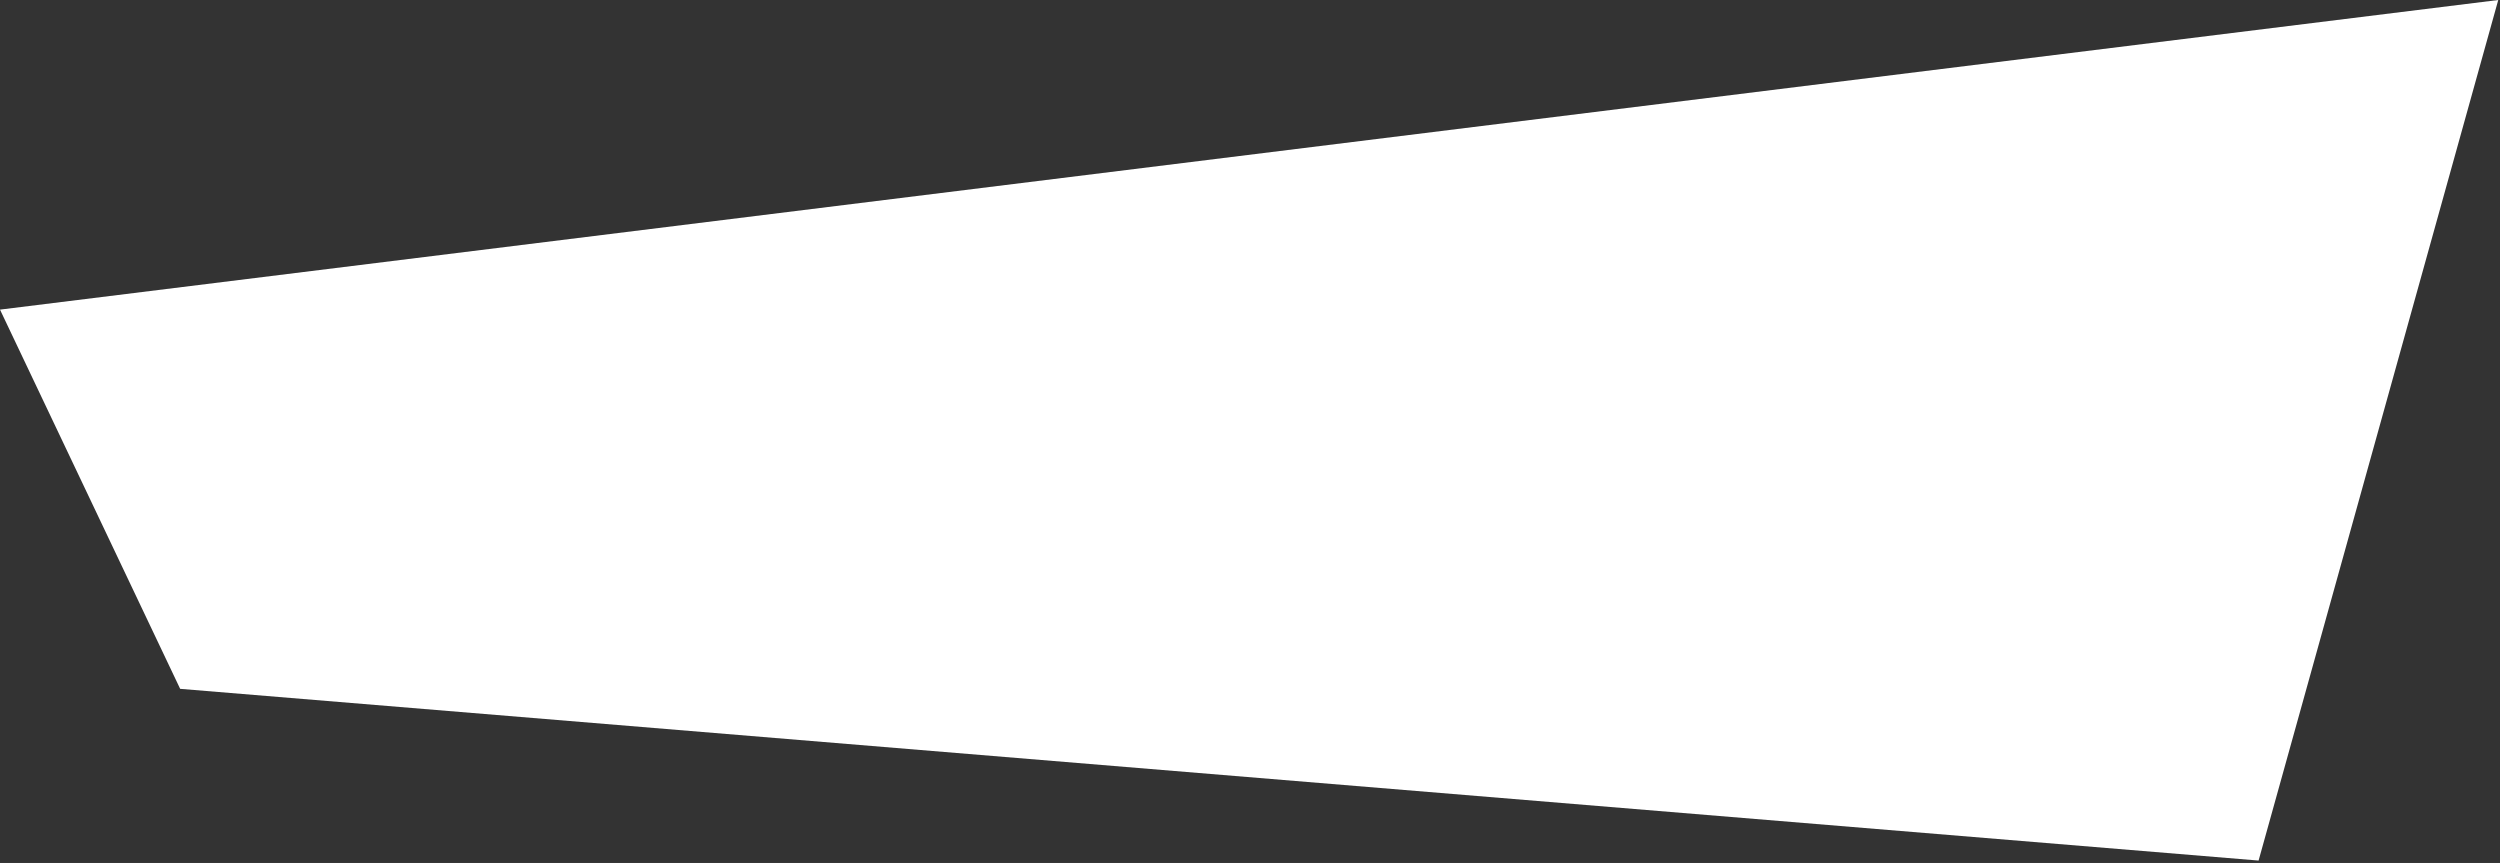 <?xml version="1.0" encoding="utf-8"?>
<svg xmlns="http://www.w3.org/2000/svg" fill="none" height="100%" overflow="visible" preserveAspectRatio="none" style="display: block;" viewBox="0 0 759 262" width="100%">
<rect x="0" y="0" width="759" height="262" fill="#333333" stroke="none"/>
<path d="M685.706 261.265L54.697 209.132L0 94L758.469 0L685.706 261.265Z" fill="white" id="Vector"/>
</svg>